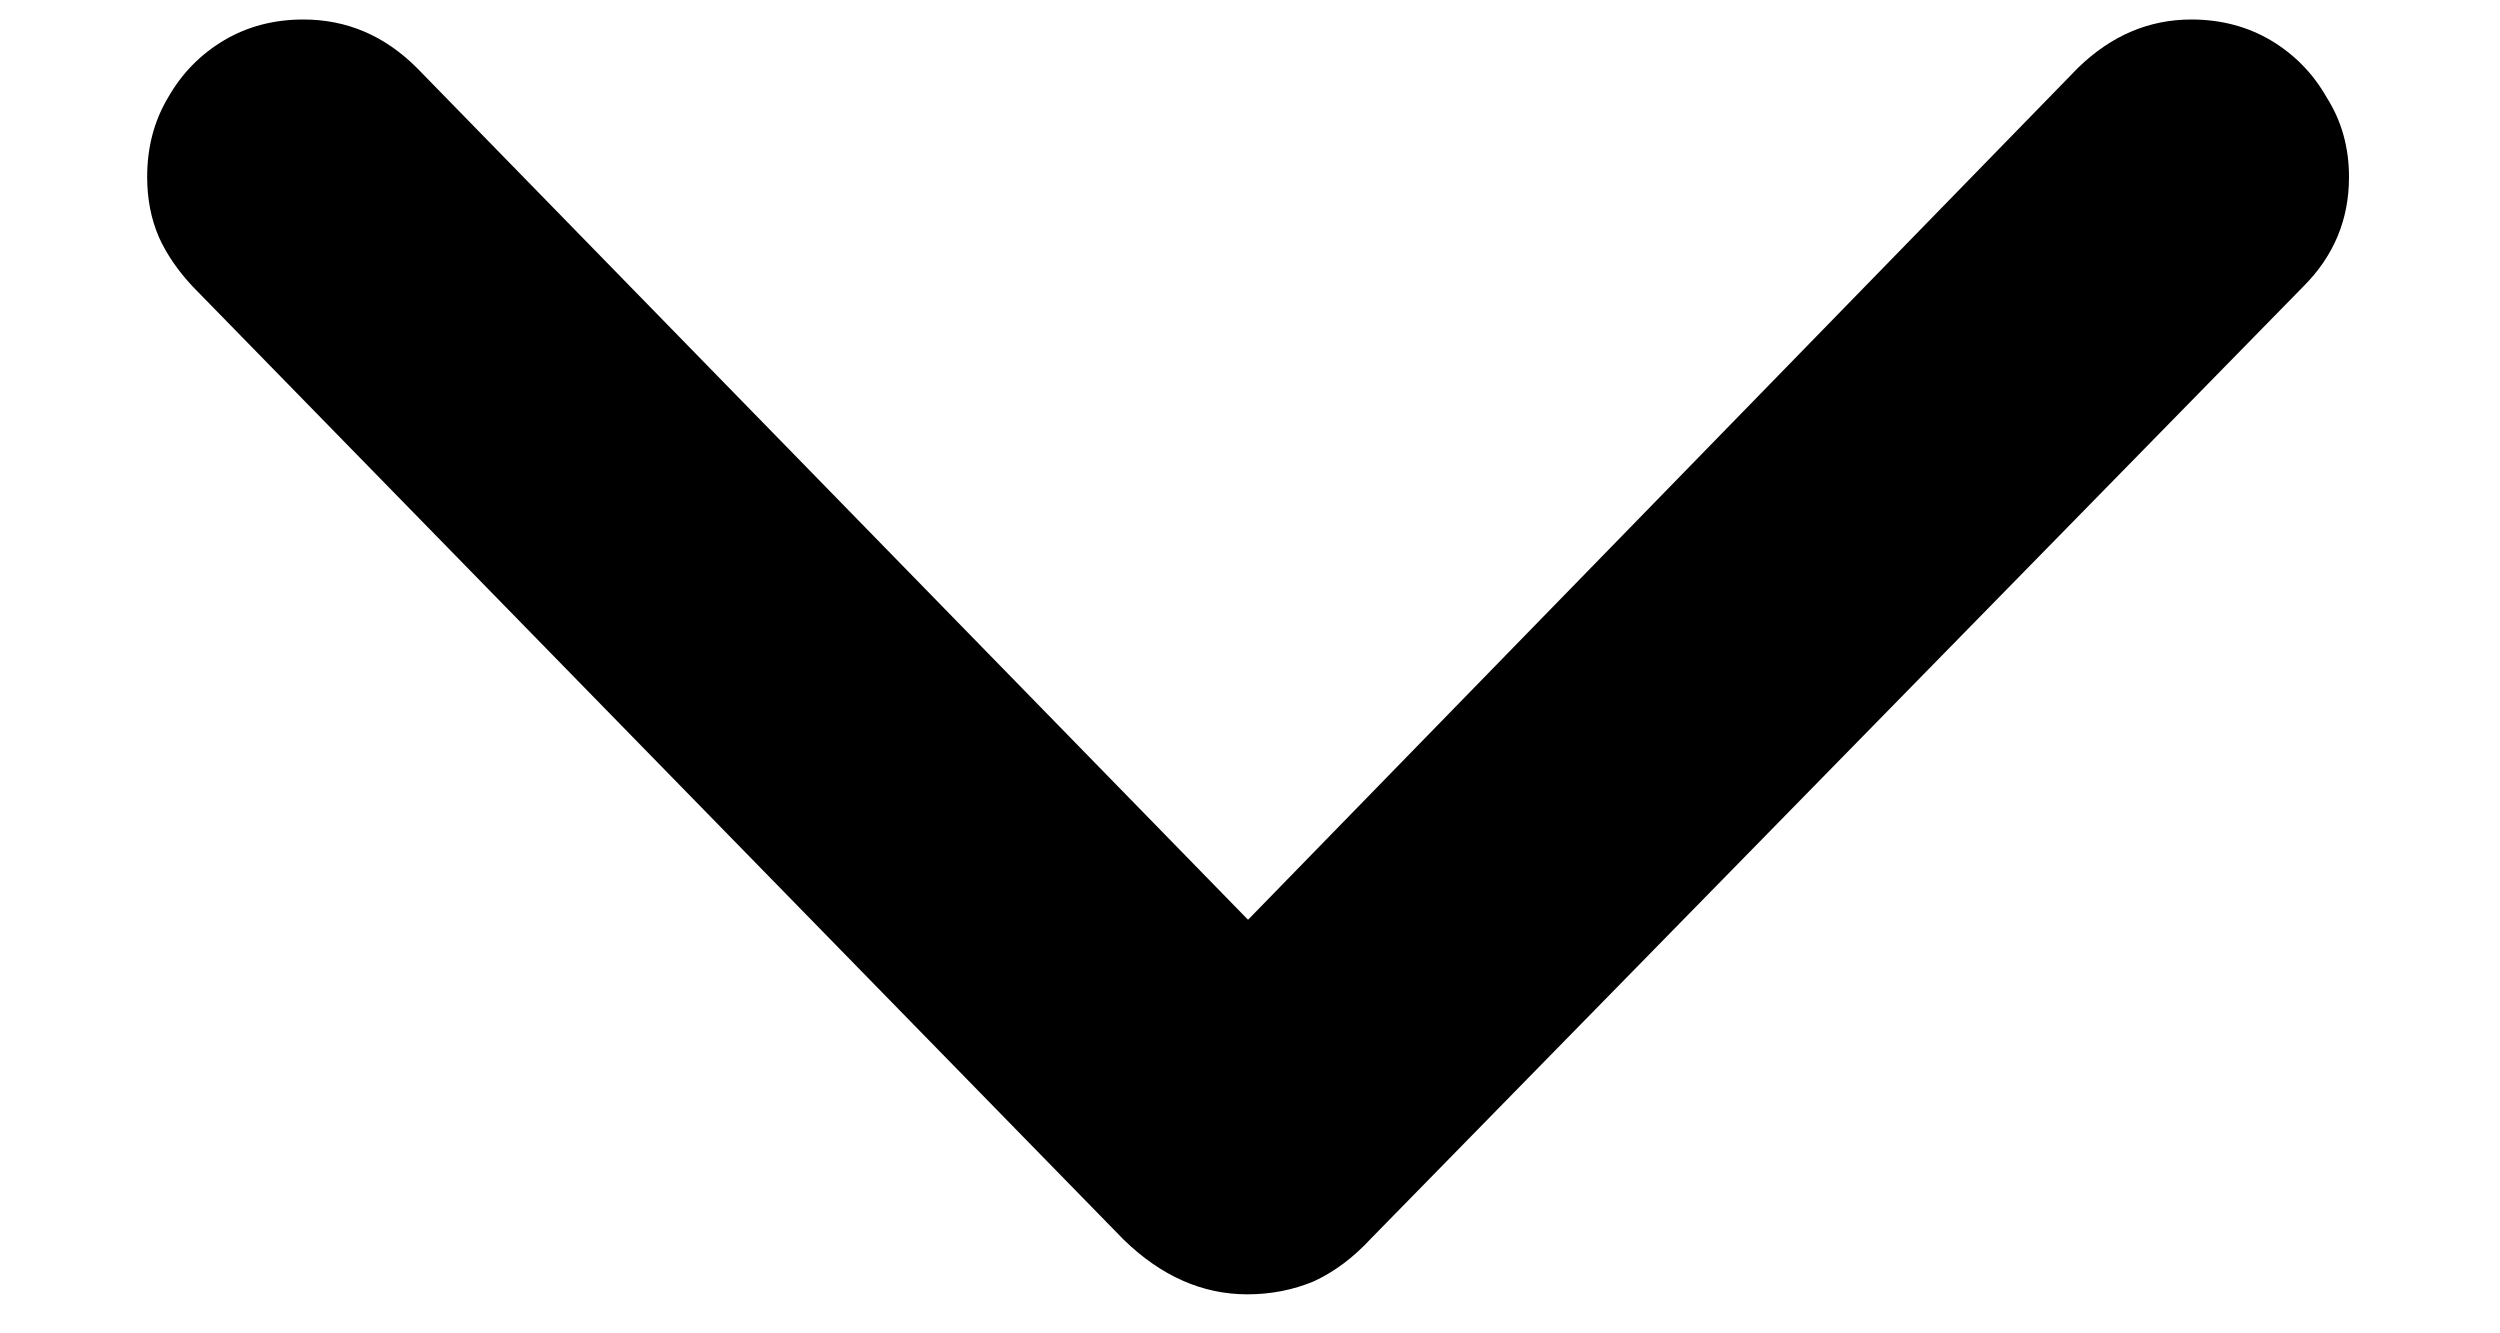 <svg width="15" height="8" viewBox="0 0 15 8" fill="none" xmlns="http://www.w3.org/2000/svg">
<path d="M7.484 7.766C7.625 7.766 7.758 7.74 7.883 7.688C8.008 7.63 8.122 7.544 8.227 7.43L13.82 1.719C14.003 1.536 14.094 1.318 14.094 1.062C14.094 0.885 14.05 0.727 13.961 0.586C13.878 0.44 13.766 0.326 13.625 0.242C13.484 0.159 13.325 0.117 13.148 0.117C12.893 0.117 12.667 0.214 12.469 0.406L7.141 5.875H7.836L2.5 0.406C2.307 0.214 2.081 0.117 1.82 0.117C1.643 0.117 1.484 0.159 1.344 0.242C1.203 0.326 1.091 0.44 1.008 0.586C0.924 0.727 0.883 0.885 0.883 1.062C0.883 1.193 0.906 1.312 0.953 1.422C1 1.526 1.068 1.625 1.156 1.719L6.742 7.438C6.966 7.656 7.214 7.766 7.484 7.766Z" fill="black"/>
</svg>

